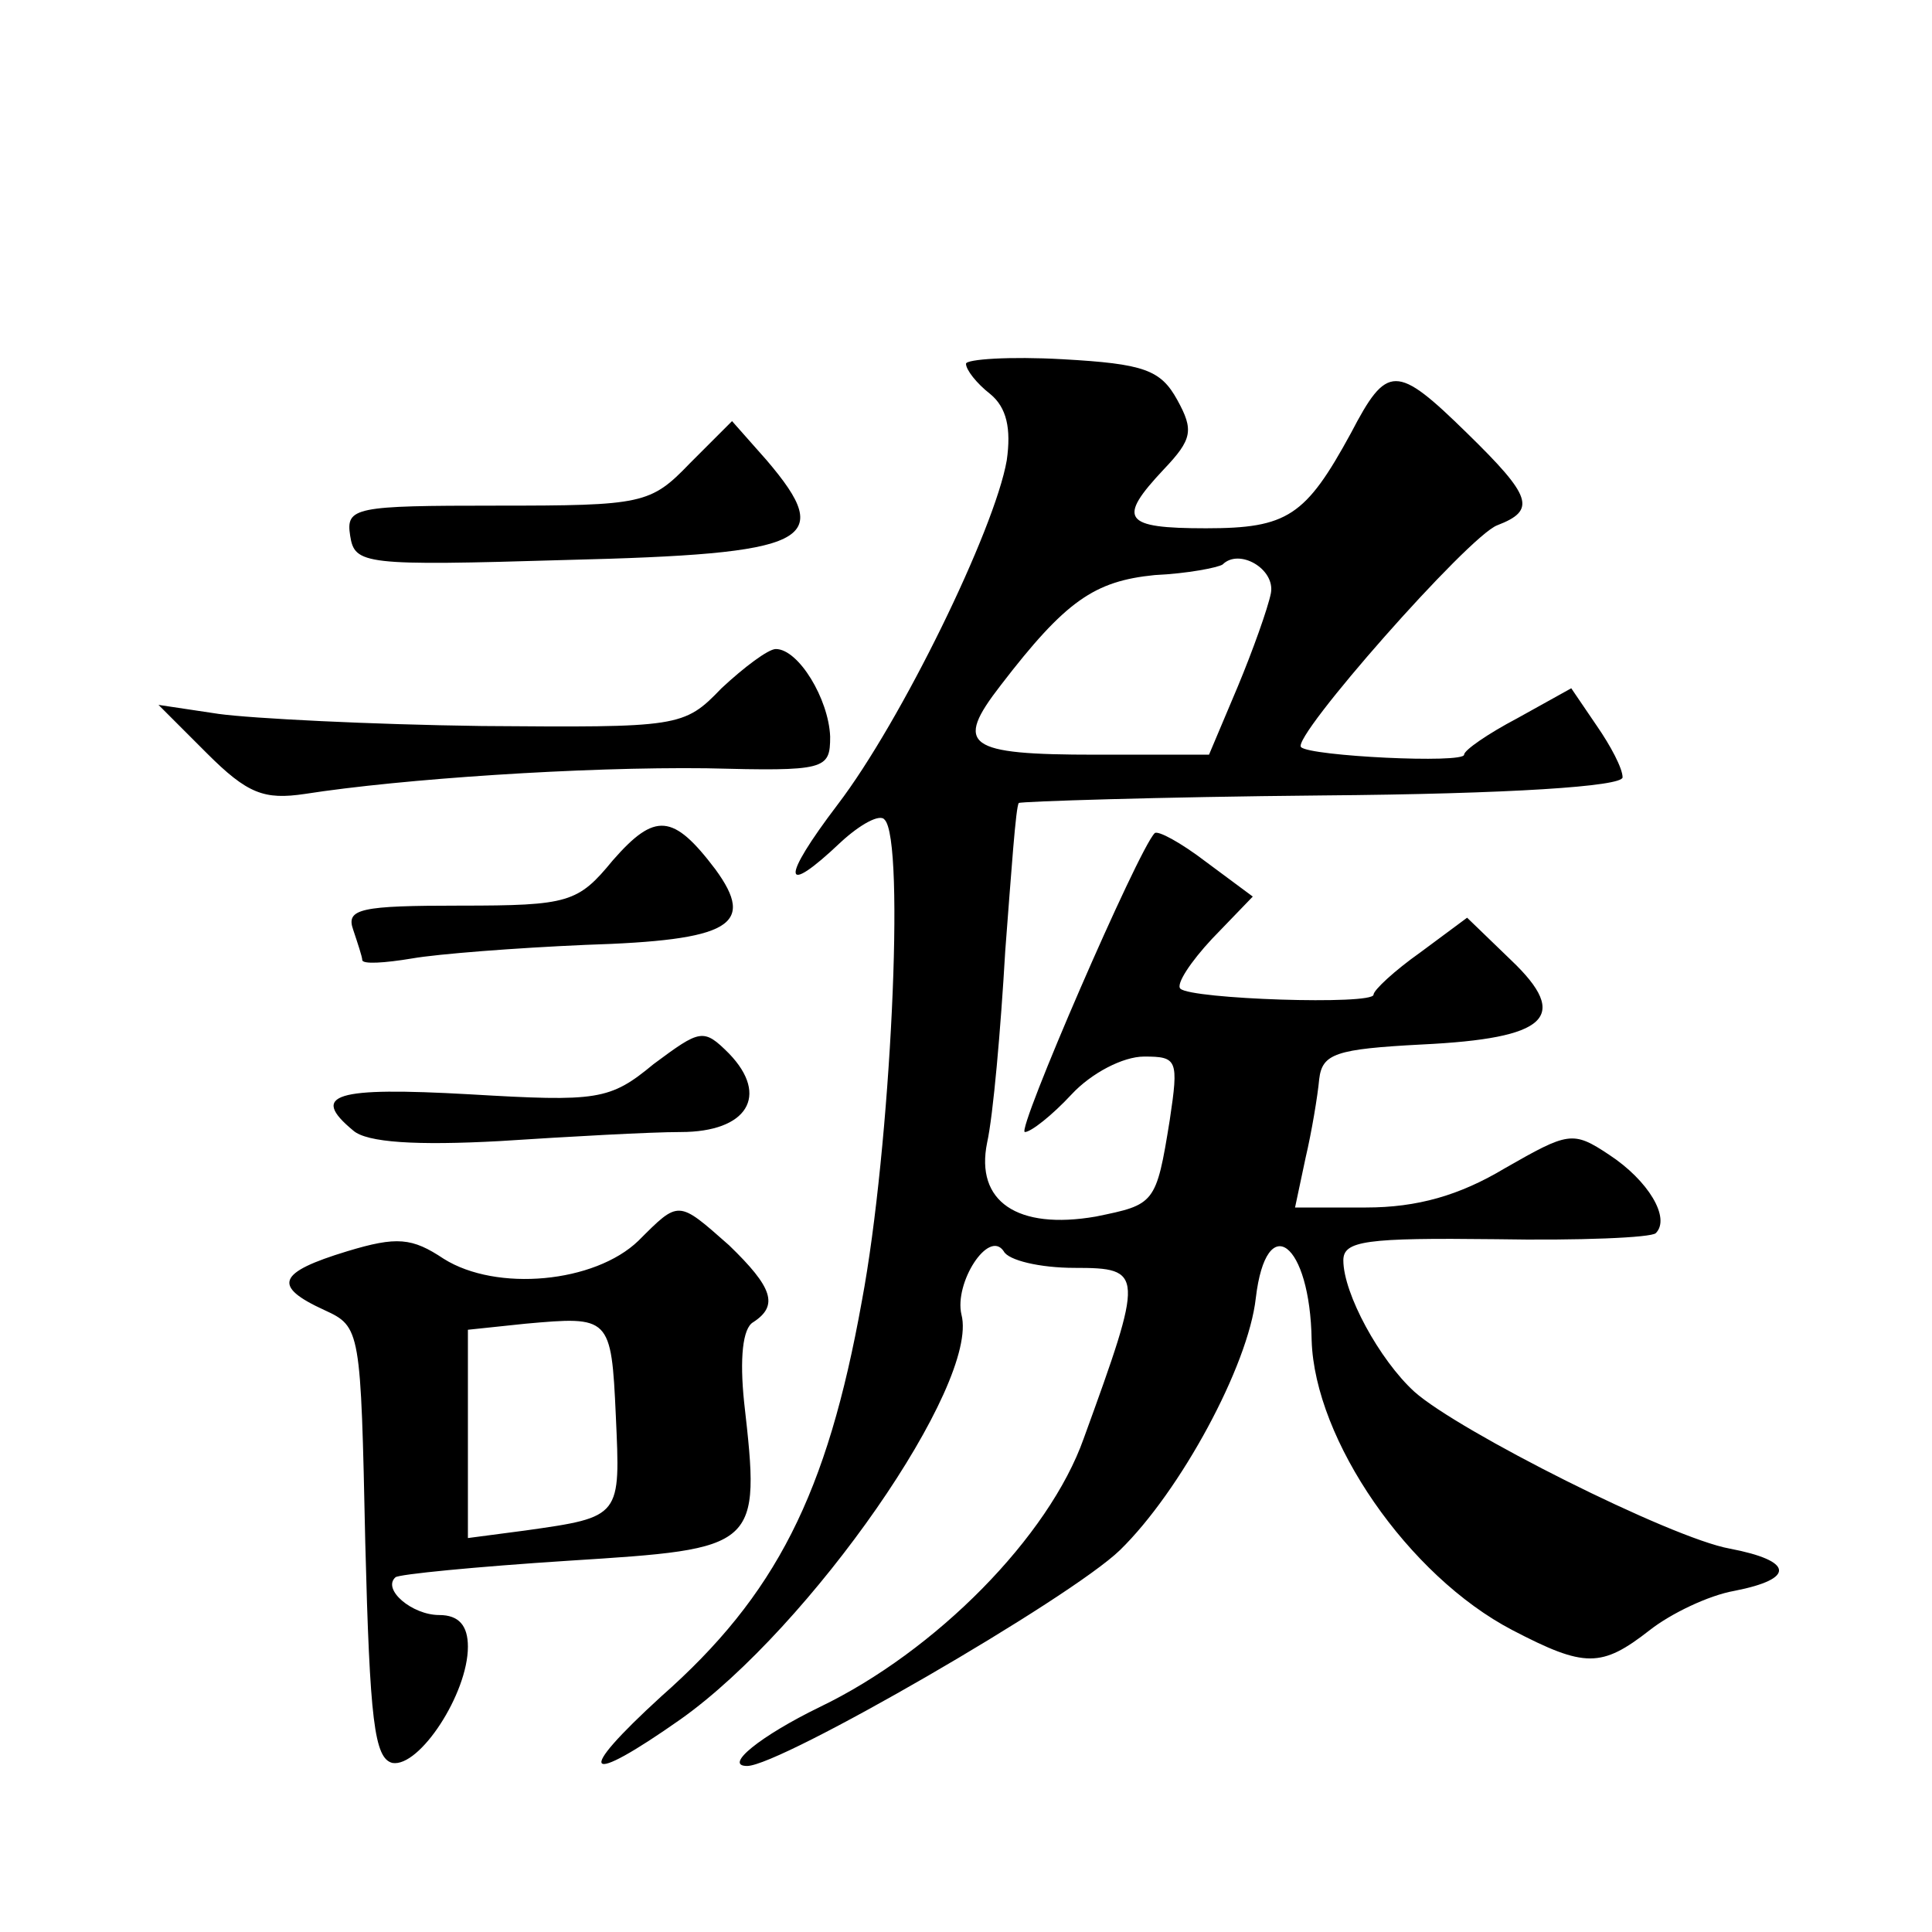 <?xml version="1.0" standalone="no"?>
<!DOCTYPE svg PUBLIC "-//W3C//DTD SVG 20010904//EN"
 "http://www.w3.org/TR/2001/REC-SVG-20010904/DTD/svg10.dtd">
<svg version="1.0" xmlns="http://www.w3.org/2000/svg"
 width="128pt" height="128pt" viewBox="0 0 128 128"
 preserveAspectRatio="xMidYMid meet">
<g transform="translate(0,128) scale(0.1,-0.1)"
fill="#0" stroke="none">
<path d="M640 1039 c0 -4 7 -13 16 -20 11 -9 14 -23 11 -44 -8 -46 -70 -173 -112
-228 -38 -50 -37 -62 2 -25 13 12 26 19 29 15 14 -13 4 -218 -15 -319 -23 -128
-57 -195 -133 -262 -58 -53 -51 -60 13 -15 86 61 198 222 186 268 -5 21 18 57 28
42 3 -6 24 -11 47 -11 46 0 46 -3 6 -113 -23 -65 -98 -141 -175 -178 -39 -19 -64
-39 -48 -39 22 0 214 111 247 143 40 39 85 122 90 167 7 59 36 37 37 -28 2 -66
64 -156 133 -192 48 -25 59 -25 91 0 14 11 39 23 56 26 41 8 39 20 -3 28 -39 7
-180 78 -209 104 -23 21 -47 65 -47 87 0 13 15 15 101 14 55 -1 103 1 106 4 10
10 -5 35 -31 52 -24 16 -27 15 -69 -9 -30 -18 -58 -26 -92 -26 l-47 0 7 33 c4 17
8 41 9 52 2 17 11 20 68 23 83 4 99 18 59 56 l-29 28 -31 -23 c-17 -12 -31 -25
-31 -28 0 -7 -121 -3 -128 4 -3 3 7 18 21 33 l27 28 -31 23 c-17 13 -32 21 -34
19 -11 -11 -92 -198 -86 -198 4 0 18 11 31 25 13 14 34 25 48 25 22 0 23 -2 17
-42 -9 -56 -10 -56 -49 -64 -52 -9 -80 10 -72 49 4 18 9 75 12 127 4 52 7 96 9
98 1 1 92 4 201 5 125 1 199 6 199 12 0 6 -8 21 -17 34 l-17 25 -36 -20 c-19 -10
-35 -21 -35 -24 0 -6 -102 -1 -108 5 -7 6 111 140 130 147 26 10 23 19 -20 61 -47
46 -53 46 -77 0 -30 -55 -42 -63 -96 -63 -55 0 -59 6 -28 39 19 20 20 26 9 46 -11
20 -22 24 -76 27 -35 2 -64 0 -64 -3z m202 -152 c-2 -10 -12 -38 -22 -62 l-19 -45
-75 0 c-86 0 -94 6 -63 46 43 56 62 69 102 73 22 1 42 5 45 7 11 11 35 -3 32 -19z
M457 973 c-26 -27 -31 -28 -128 -28 -94 0 -100 -1 -97 -20 3 -19 9 -20 143 -16
162 4 179 12 133 66 l-23 26 -28 -28z M478 824 c-25 -26 -28 -26 -159 -25 -74 1
-152 5 -174 8 l-40 6 32 -32 c27 -27 38 -31 65 -27 64 10 184 18 266 17 79 -2 82
-1 82 21 -1 25 -21 58 -36 58 -5 0 -21 -12 -36 -26z M406 710 c-23 -28 -29 -30
-101 -30 -66 0 -76 -2 -71 -16 3 -9 6 -18 6 -20 0 -3 15 -2 33 1 17 3 69 7 115
9 96 3 113 13 86 50 -28 37 -40 38 -68 6z M433 575 c-29 -24 -37 -25 -122 -20 -89
5 -106 0 -77 -24 9 -8 42 -10 97 -7 46 3 100 6 120 6 44 0 59 24 32 52 -17 17 -19
16 -50 -7z M423 458 c-29 -28 -94 -34 -129 -12 -21 14 -31 15 -64 5 -46 -14 -50
-23 -15 -39 24 -11 24 -13 27 -154 3 -118 6 -143 18 -146 18 -3 50 46 50 77 0 14
-6 21 -19 21 -18 0 -38 17 -29 25 2 2 53 7 115 11 126 8 127 8 116 105 -3 29 -1
49 6 53 17 11 13 23 -16 51 -34 30 -33 30 -60 3z m-15 -116 c3 -67 4 -67 -60 -76
l-38 -5 0 69 0 69 38 4 c56 5 57 5 60 -61z"/>
</g>
</svg>

